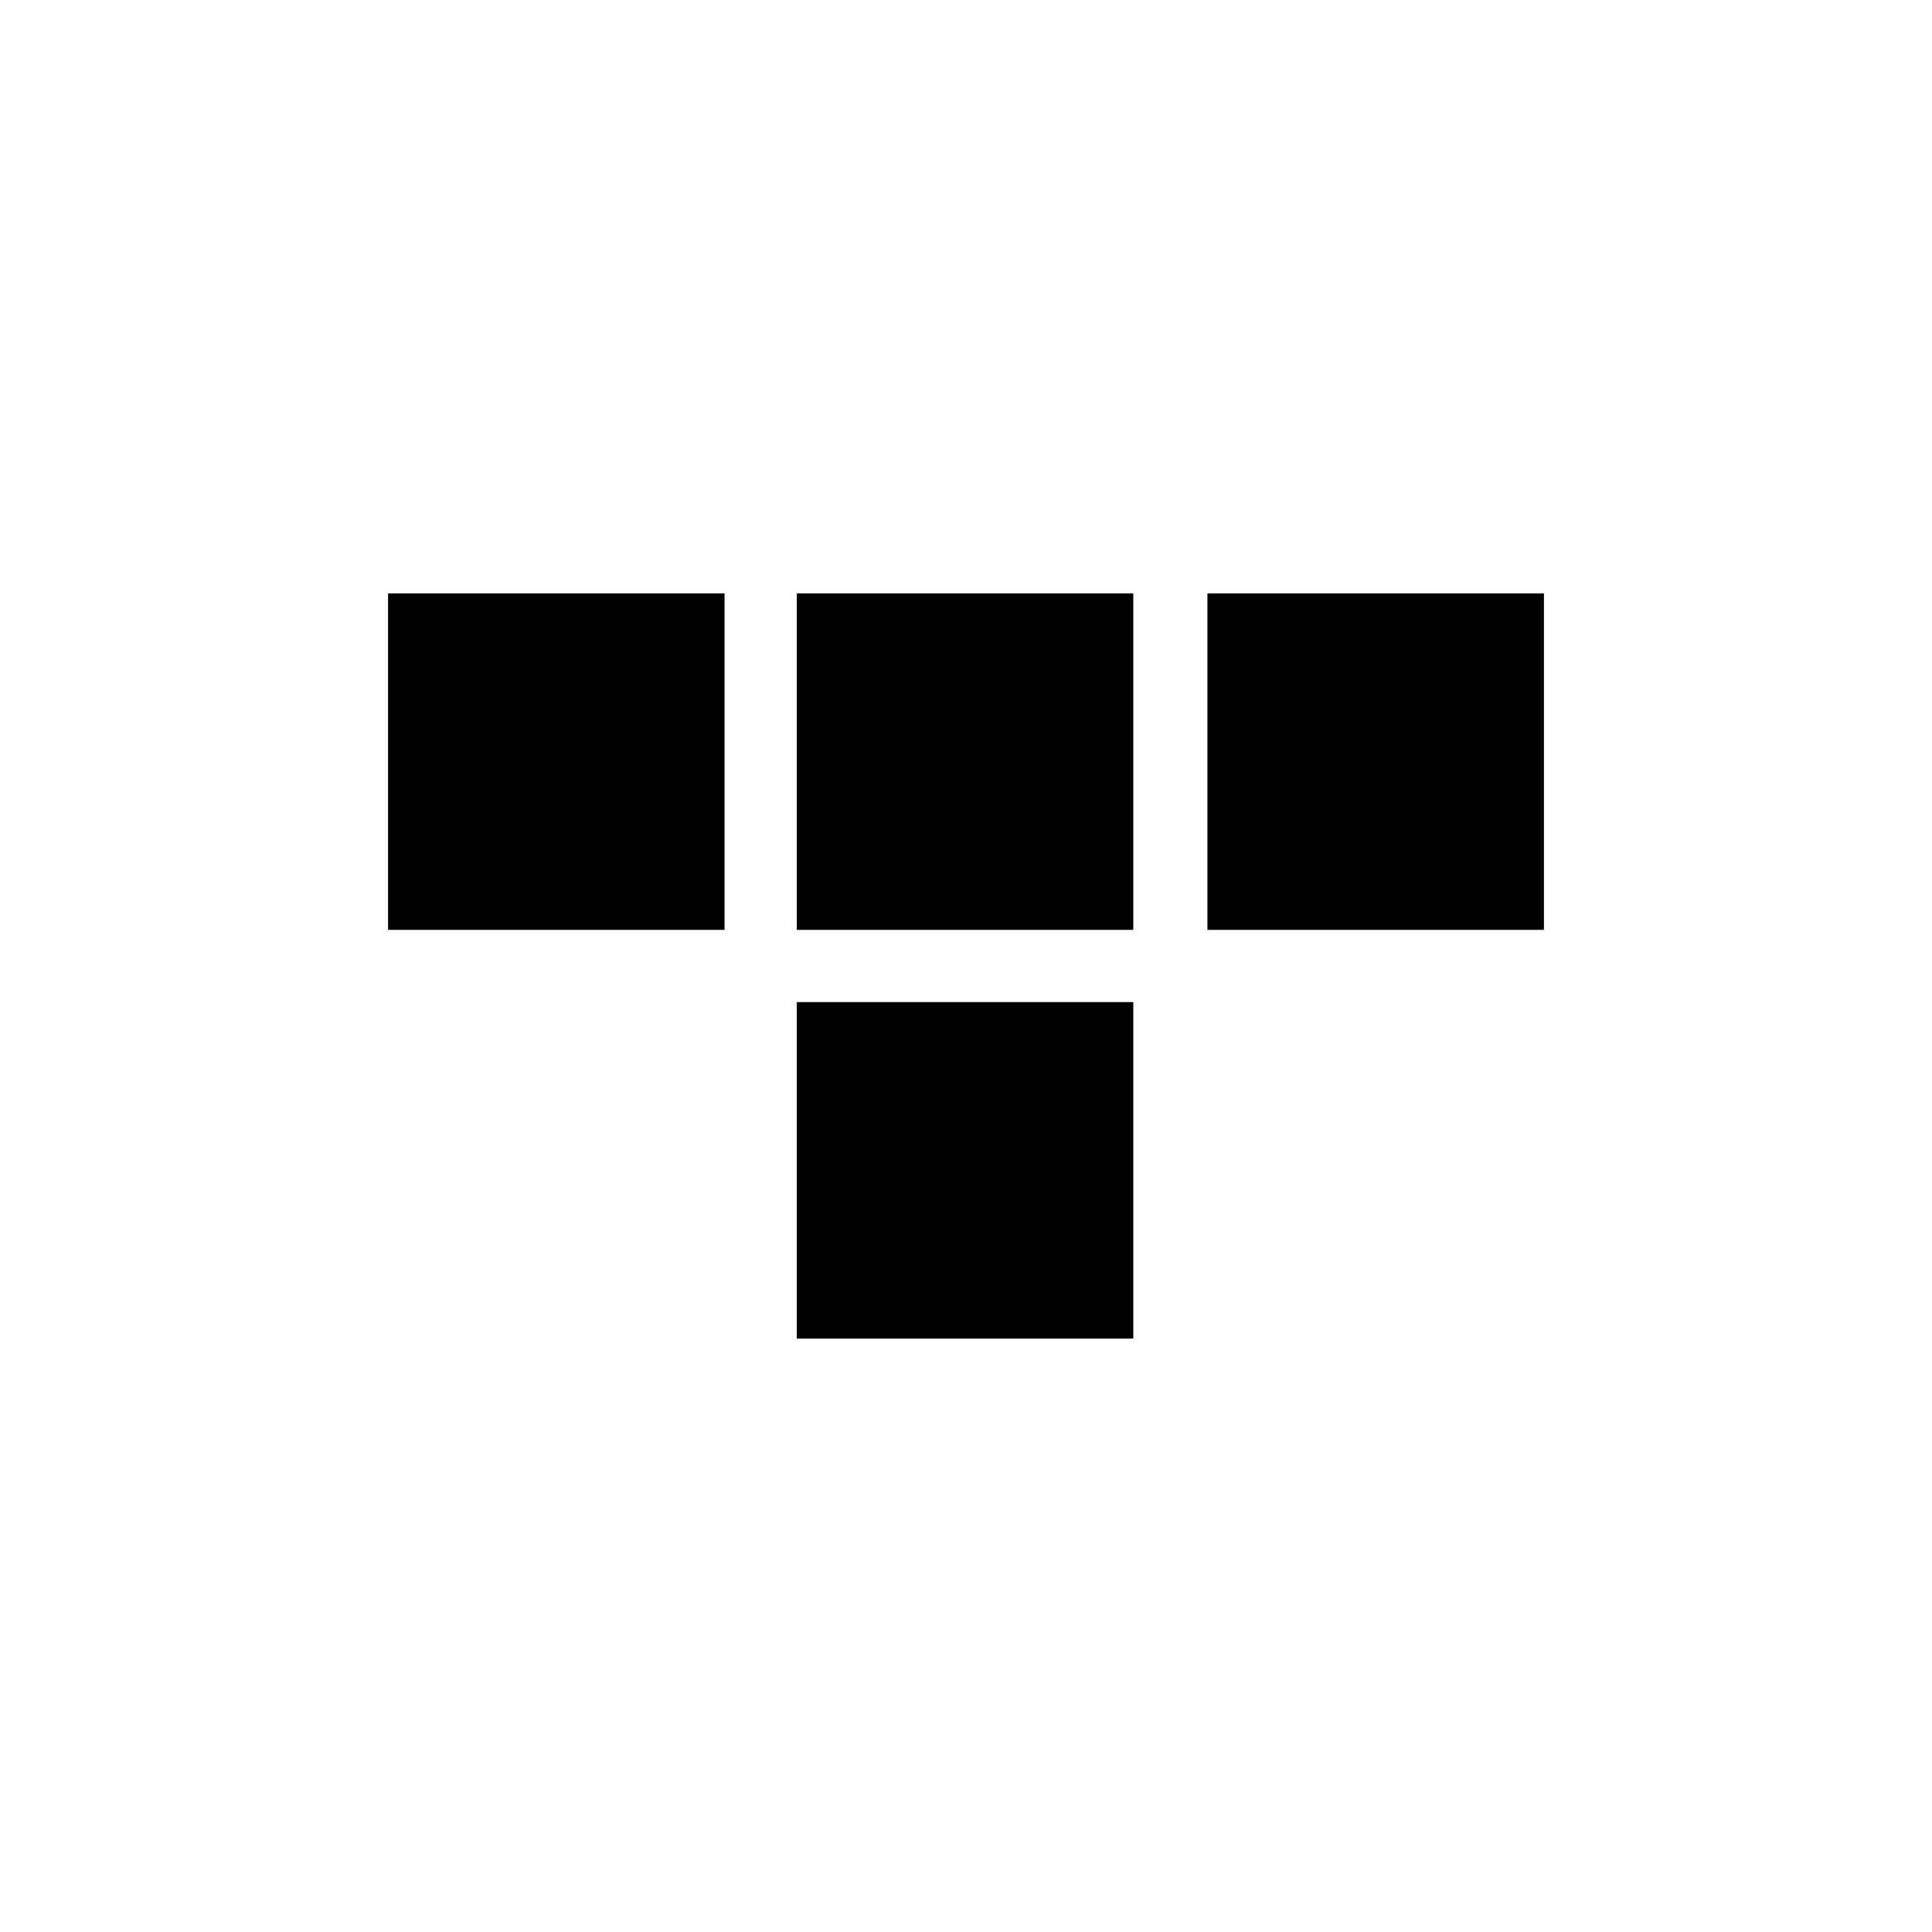 <?xml version="1.0" encoding="UTF-8"?>
<!-- Uploaded to: SVG Repo, www.svgrepo.com, Generator: SVG Repo Mixer Tools -->
<svg fill="#000000" width="800px" height="800px" version="1.1" viewBox="144 144 512 512" xmlns="http://www.w3.org/2000/svg">
 <g>
  <path d="m355.16 409.57h89.176v89.176h-89.176z"/>
  <path d="m463.98 301.25h89.176v89.176h-89.176z"/>
  <path d="m355.16 301.25h89.176v89.176h-89.176z"/>
  <path d="m246.84 301.25h89.176v89.176h-89.176z"/>
 </g>
</svg>